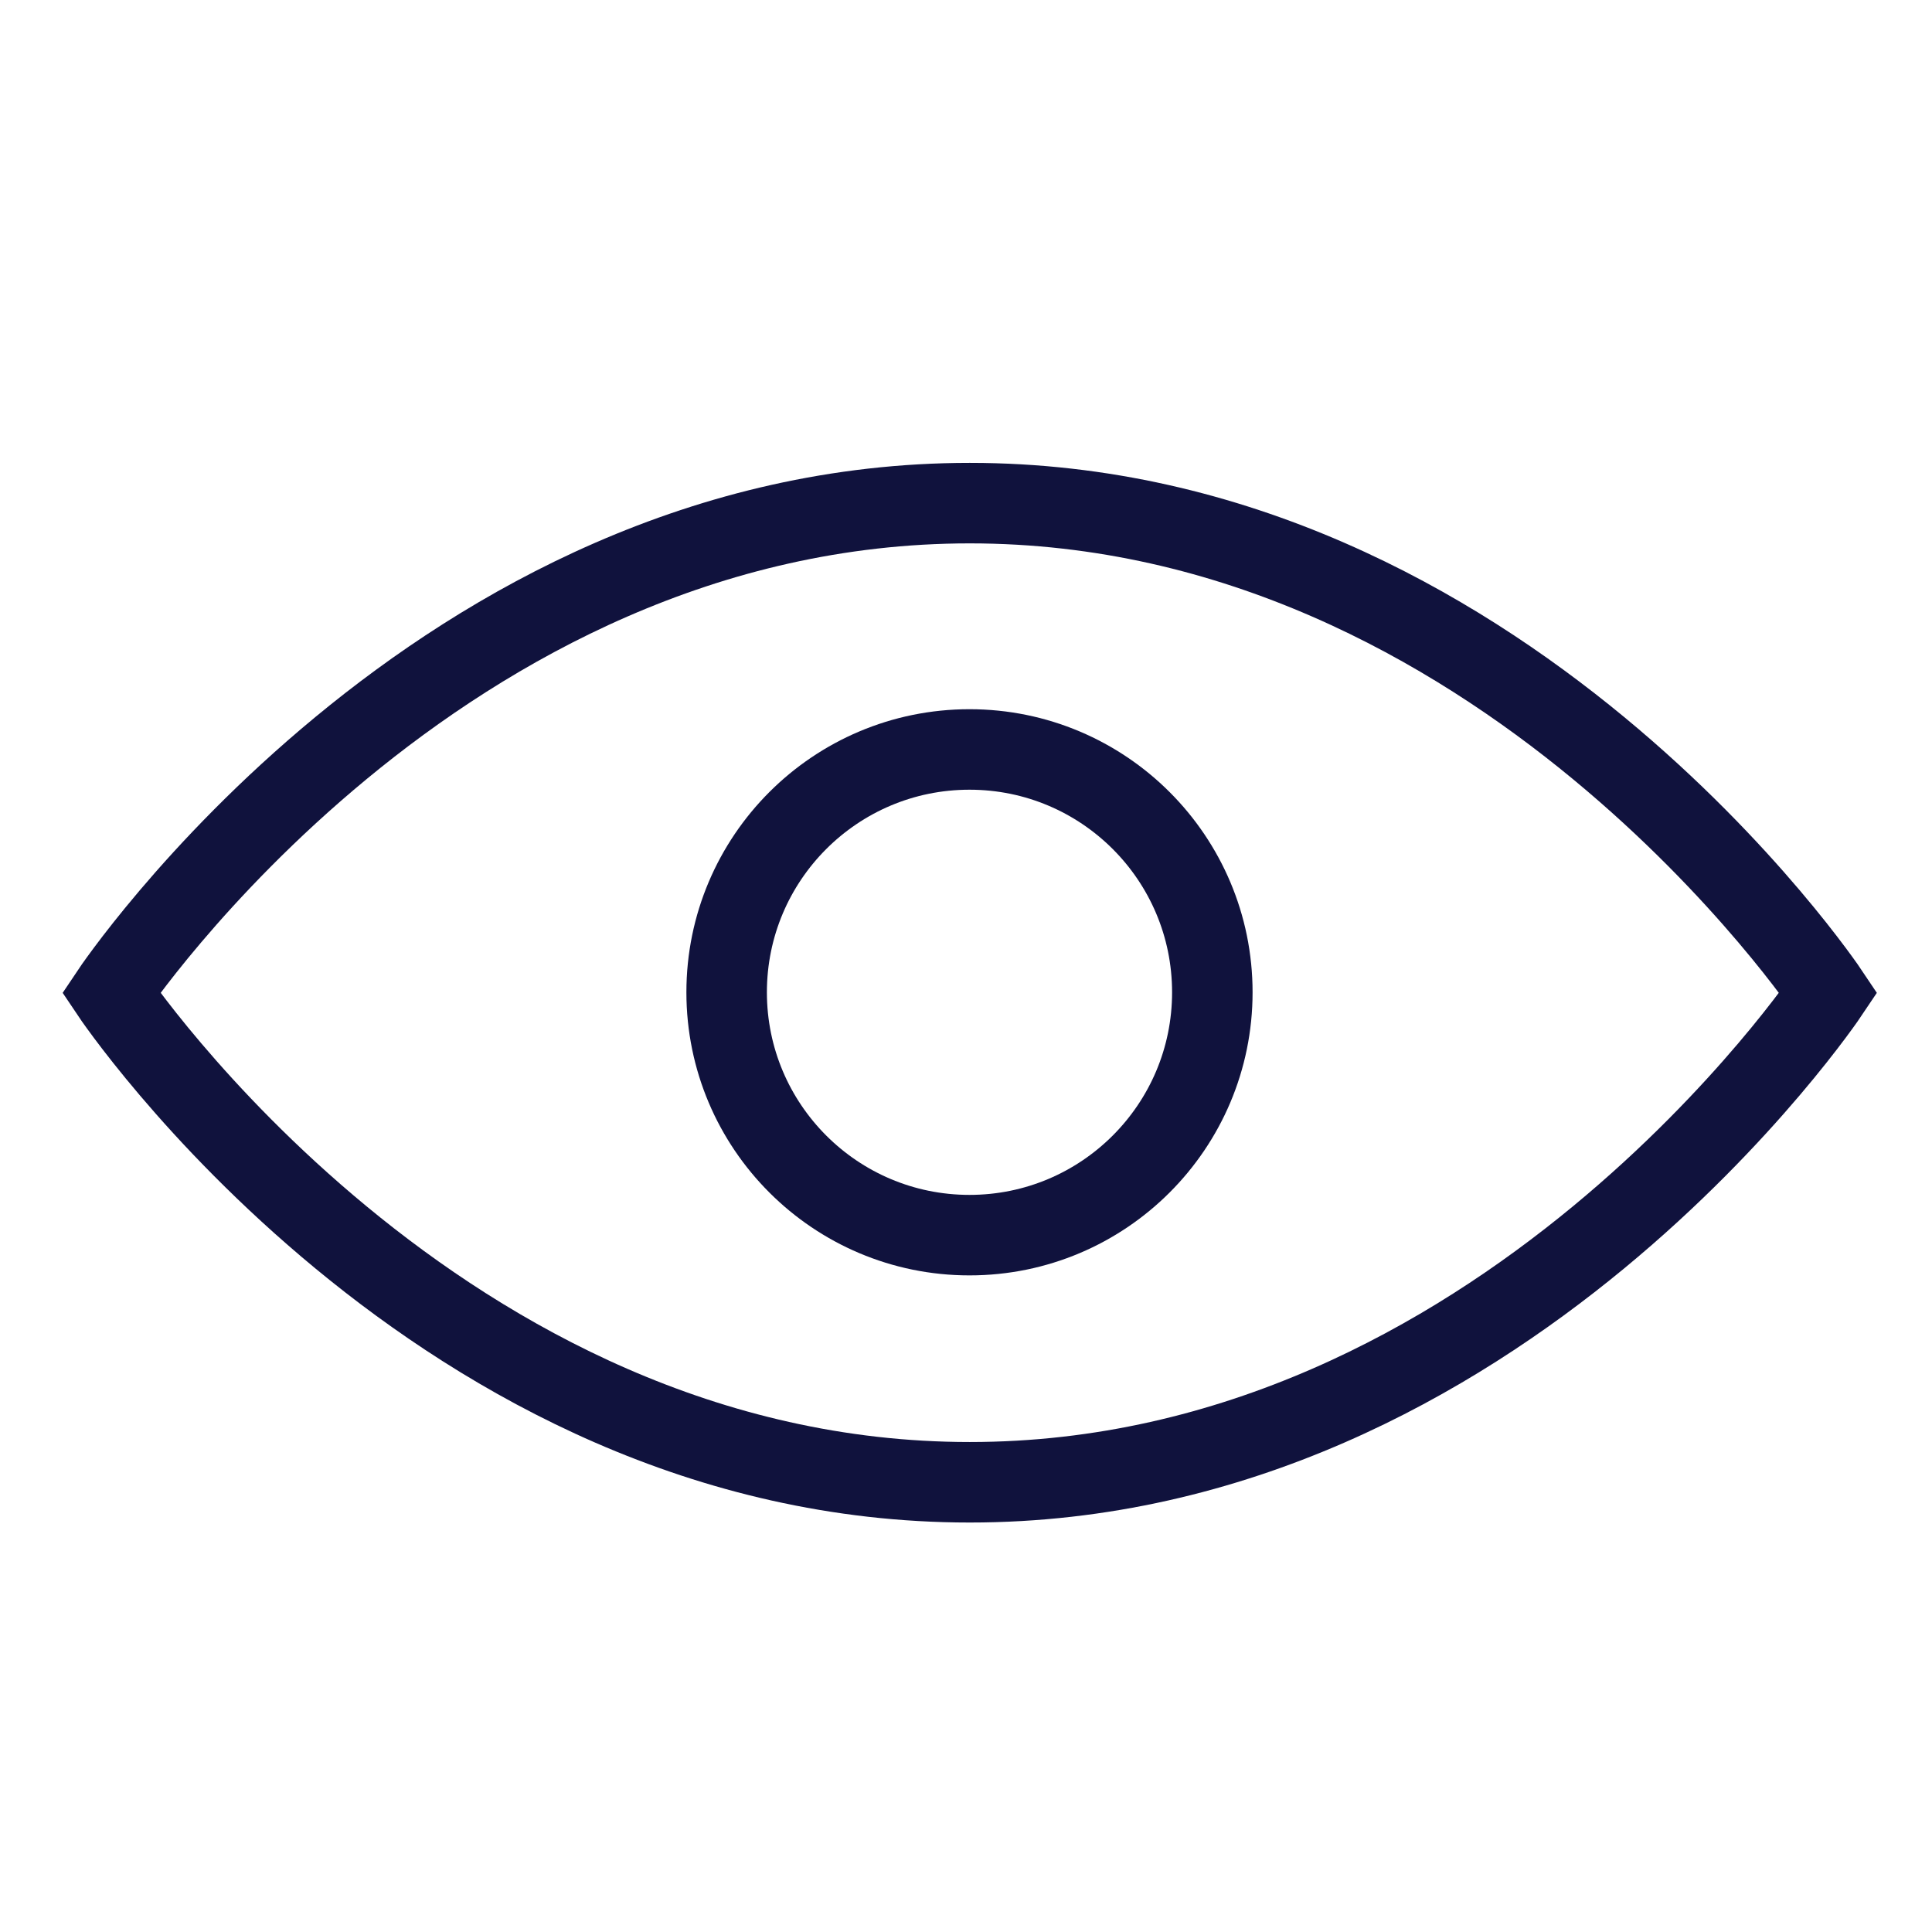 <svg id="Layer_1" data-name="Layer 1" xmlns="http://www.w3.org/2000/svg" viewBox="0 0 72 72"><defs><style>.cls-1{fill:none;stroke:#10123d;stroke-miterlimit:10;stroke-width:3px;}</style></defs><path class="cls-1" d="M68.14,37s-12.2,18.24-32,18.24S4.14,37,4.14,37s12.19-18.25,32-18.25S68.14,37,68.14,37Z"/><circle class="cls-1" cx="36.13" cy="36.98" r="9.05"/></svg>